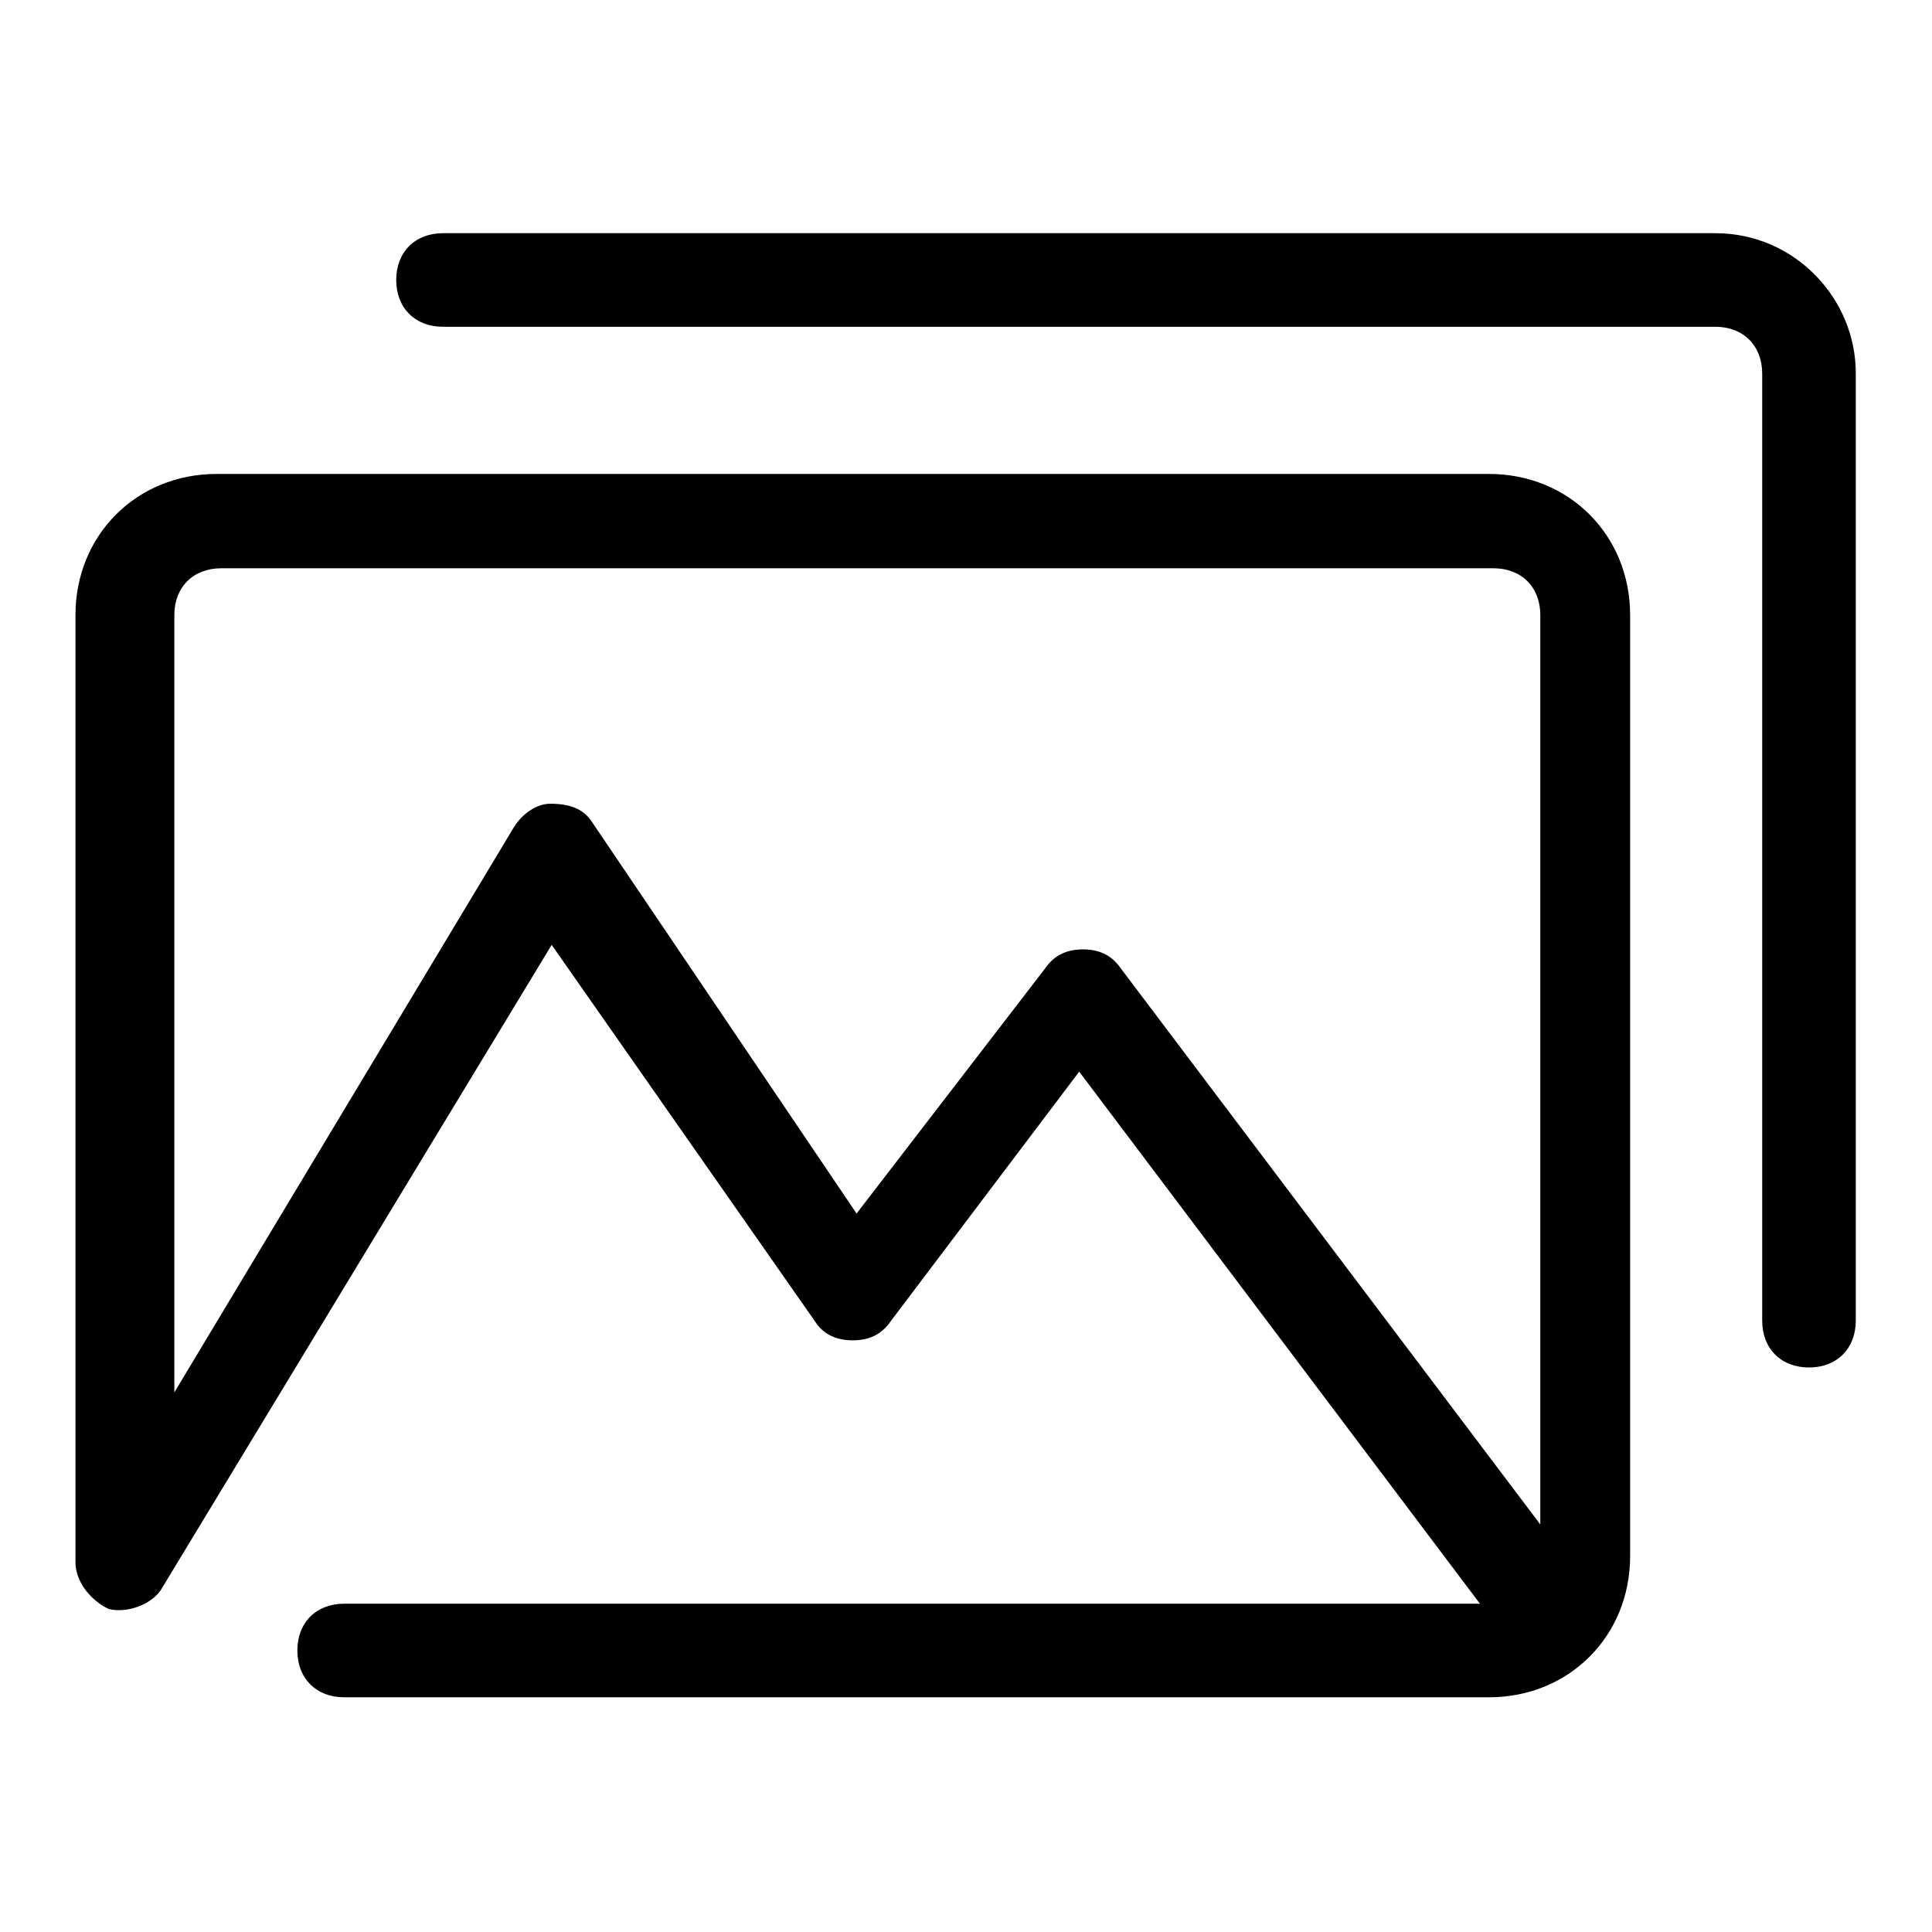 <?xml version="1.0" encoding="utf-8"?>
<!-- Svg Vector Icons : http://www.onlinewebfonts.com/icon -->
<!DOCTYPE svg PUBLIC "-//W3C//DTD SVG 1.1//EN" "http://www.w3.org/Graphics/SVG/1.1/DTD/svg11.dtd">
<svg version="1.1" xmlns="http://www.w3.org/2000/svg" xmlns:xlink="http://www.w3.org/1999/xlink" x="0px" y="0px" viewBox="0 0 256 256" enable-background="new 0 0 256 256" xml:space="preserve">
<g> <path fill="#000000" d="M108,175.1c1.2,1.9,3.1,2.5,5,2.5s3.7-0.6,5-2.5l25-33.1l53.1,70.5H45.6c-3.7,0-6.2,2.5-6.2,6.2 s2.5,6.2,6.2,6.2h151.7c10.6,0,18.7-8.1,18.7-18.7V81.5c0-10.6-8.1-18.7-18.7-18.7H28.7C18.1,62.8,10,70.9,10,81.5V207 c0,2.5,1.9,5,4.4,6.2c2.5,0.6,5.6-0.6,6.9-2.5l51.8-85.5L108,175.1z M68.1,109.6l-45,74.9v-103c0-3.7,2.5-6.2,6.2-6.2h168.6 c3.7,0,6.2,2.5,6.2,6.2V202l-55.6-73.7c-1.3-1.9-3.1-2.5-5-2.5c-1.9,0-3.7,0.6-5,2.5l-25,32.5l-35-51.8c-1.2-1.9-3.1-2.5-5.6-2.5 C71.2,106.5,69.3,107.7,68.1,109.6L68.1,109.6z"/> <path fill="#000000" d="M227.3,30.9H58.7c-3.7,0-6.2,2.5-6.2,6.2s2.5,6.2,6.2,6.2h168.6c3.7,0,6.2,2.5,6.2,6.2v125.5 c0,3.7,2.5,6.2,6.2,6.2s6.2-2.5,6.2-6.2V49.6C246,39.7,237.9,30.9,227.3,30.9L227.3,30.9z"/></g>
</svg>